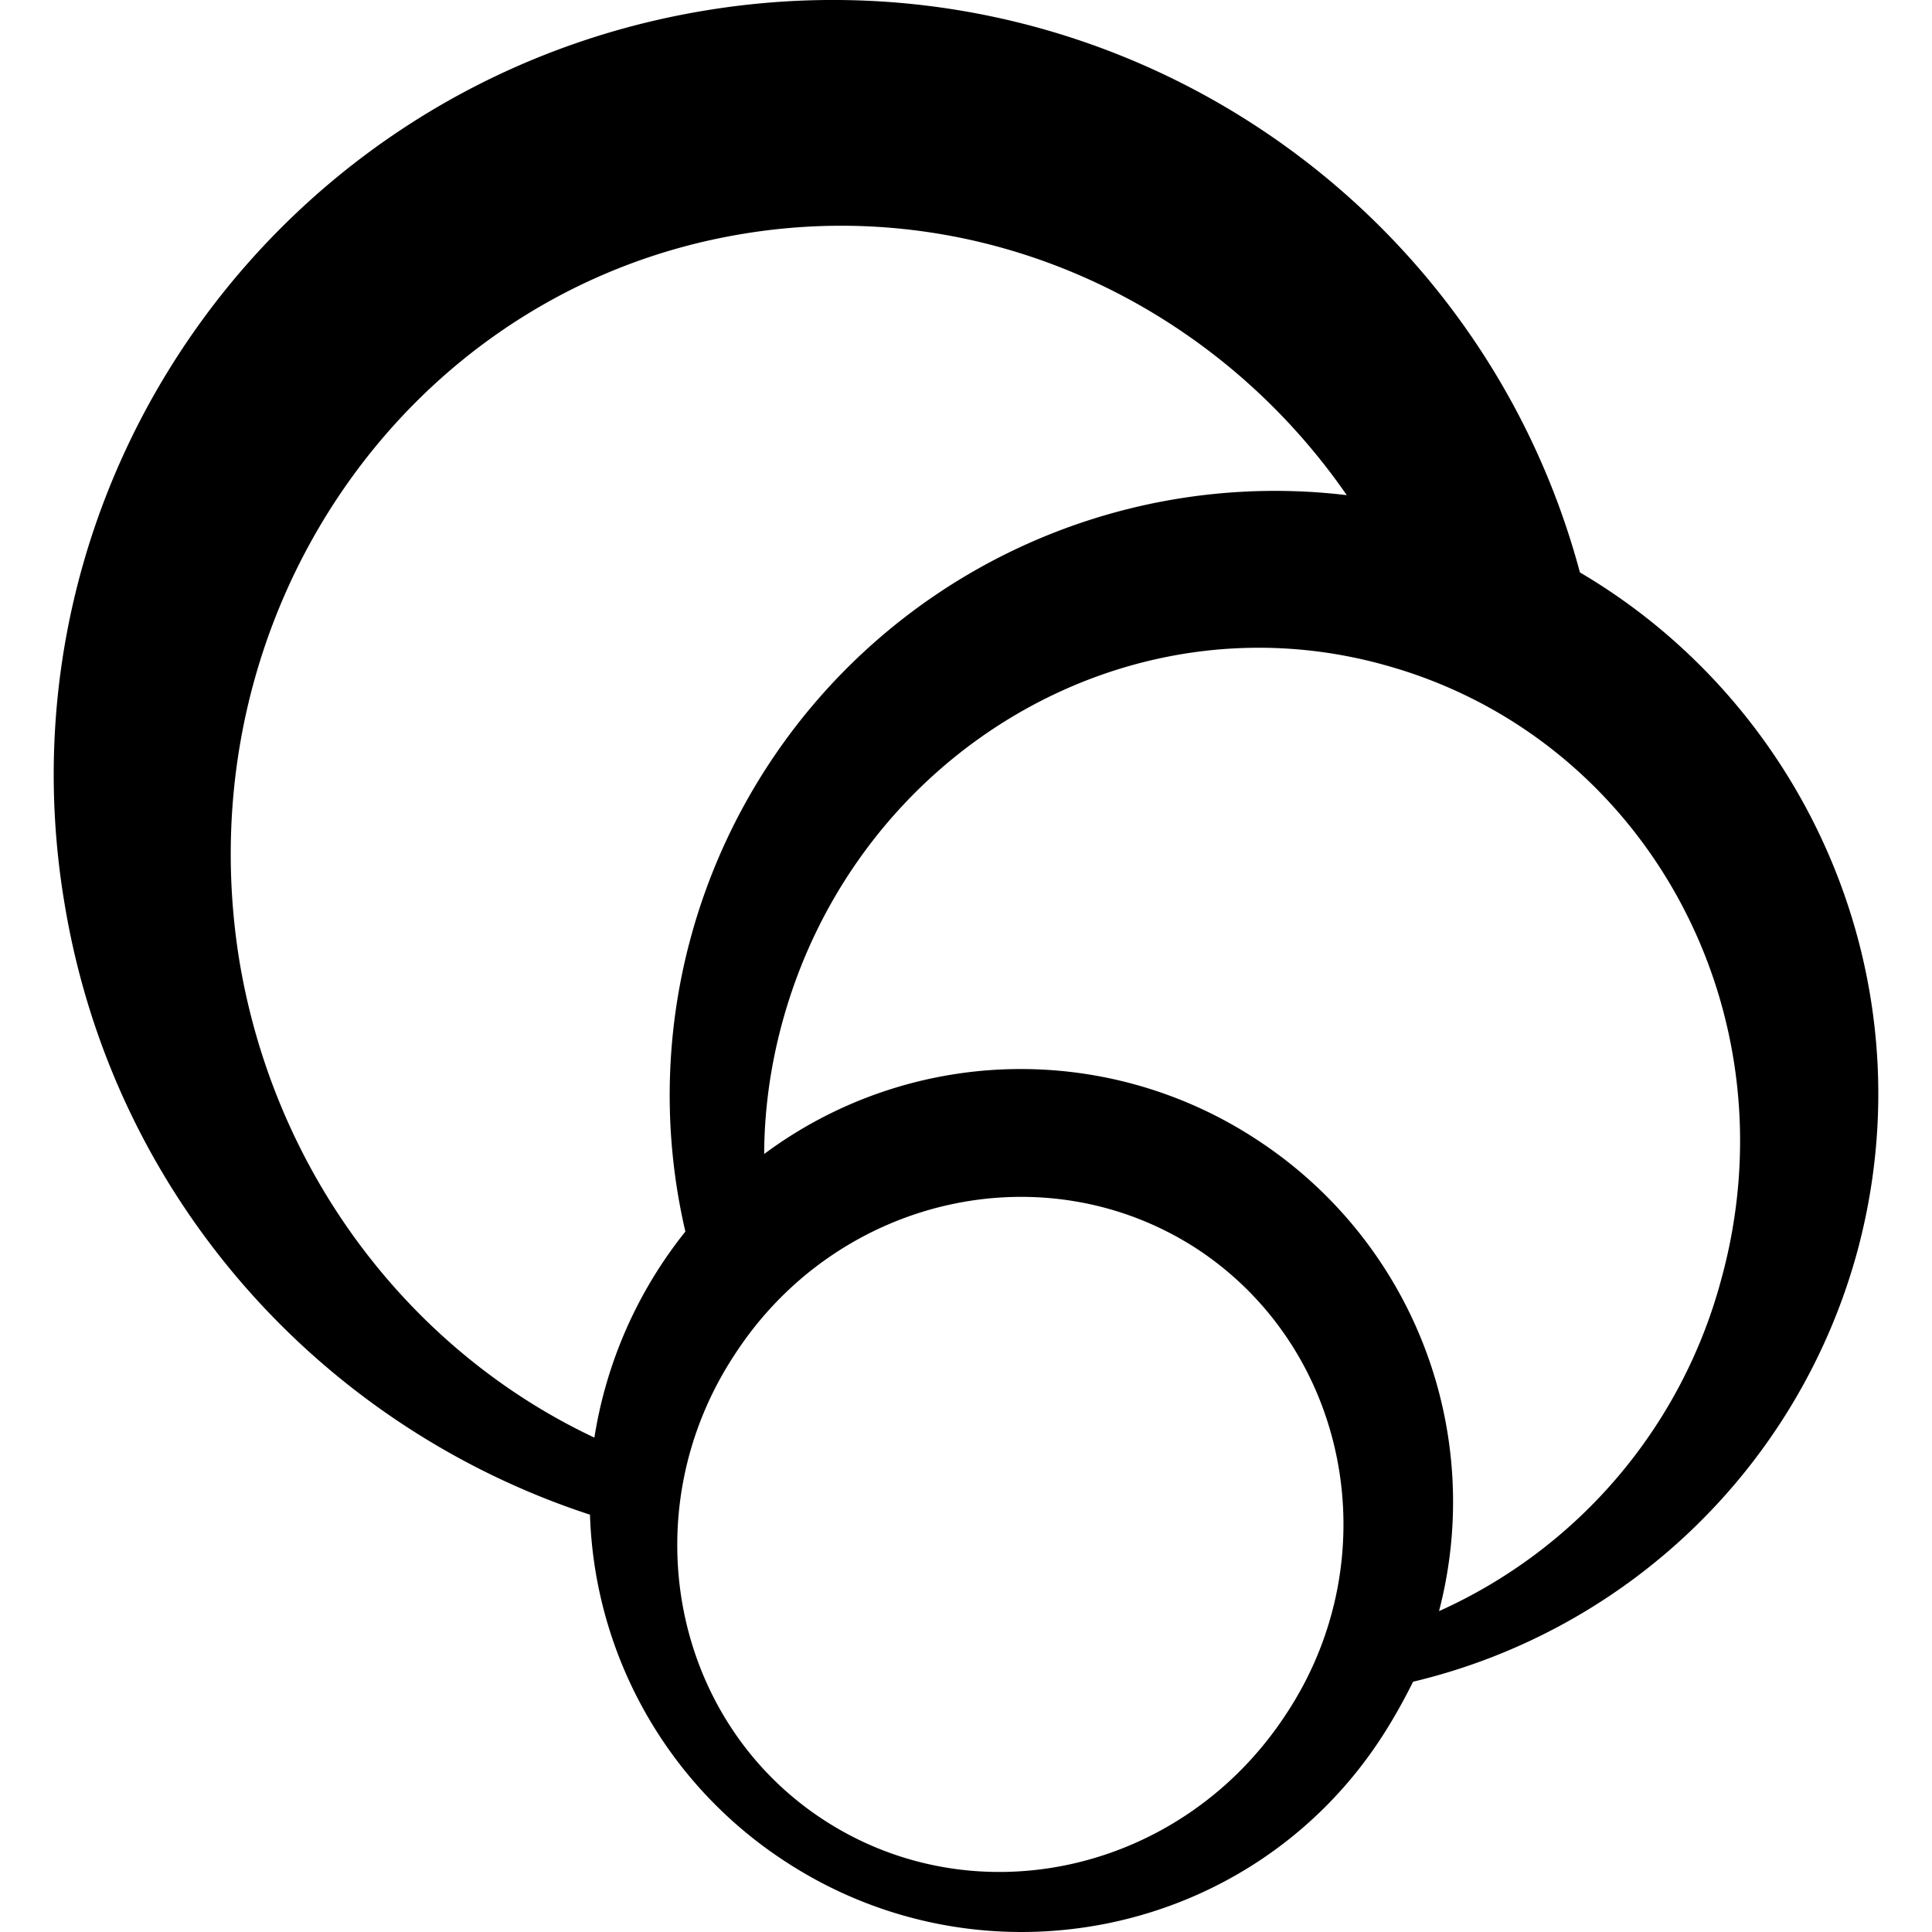 <svg xmlns="http://www.w3.org/2000/svg" viewBox="0 0 24 24"><path d="M19.628 7.117C18.366 2.388 13.69-.691 8.746.133 3.478 1.01-.076 5.97.8 11.214c.605 3.685 3.22 6.52 6.529 7.602a5.34 5.34 0 0 0 2.42 4.304c2.474 1.623 5.809.94 7.419-1.547.142-.219.27-.45.386-.682a7.53 7.53 0 0 0 5.512-5.322c.915-3.35-.592-6.79-3.451-8.465zM7.393 17.863c-2.253-1.057-3.966-3.234-4.417-5.914-.708-4.317 2.086-8.362 6.259-9.045 2.975-.49 5.847.863 7.495 3.247a7.52 7.52 0 0 0-8.14 5.463 7.46 7.46 0 0 0-.076 3.685 5.45 5.45 0 0 0-1.133 2.577zm2.1-3.518c0-.541.077-1.108.23-1.662.916-3.324 4.264-5.321 7.484-4.42 3.22.89 5.1 4.291 4.172 7.641a6.3 6.3 0 0 1-3.503 4.11 5.37 5.37 0 0 0-2.253-5.85 5.34 5.34 0 0 0-6.143.181zm6.477 6.958c-1.287 1.958-3.85 2.538-5.743 1.301s-2.383-3.84-1.095-5.785c1.275-1.958 3.85-2.538 5.744-1.301 1.893 1.25 2.382 3.852 1.094 5.785"/></svg>
